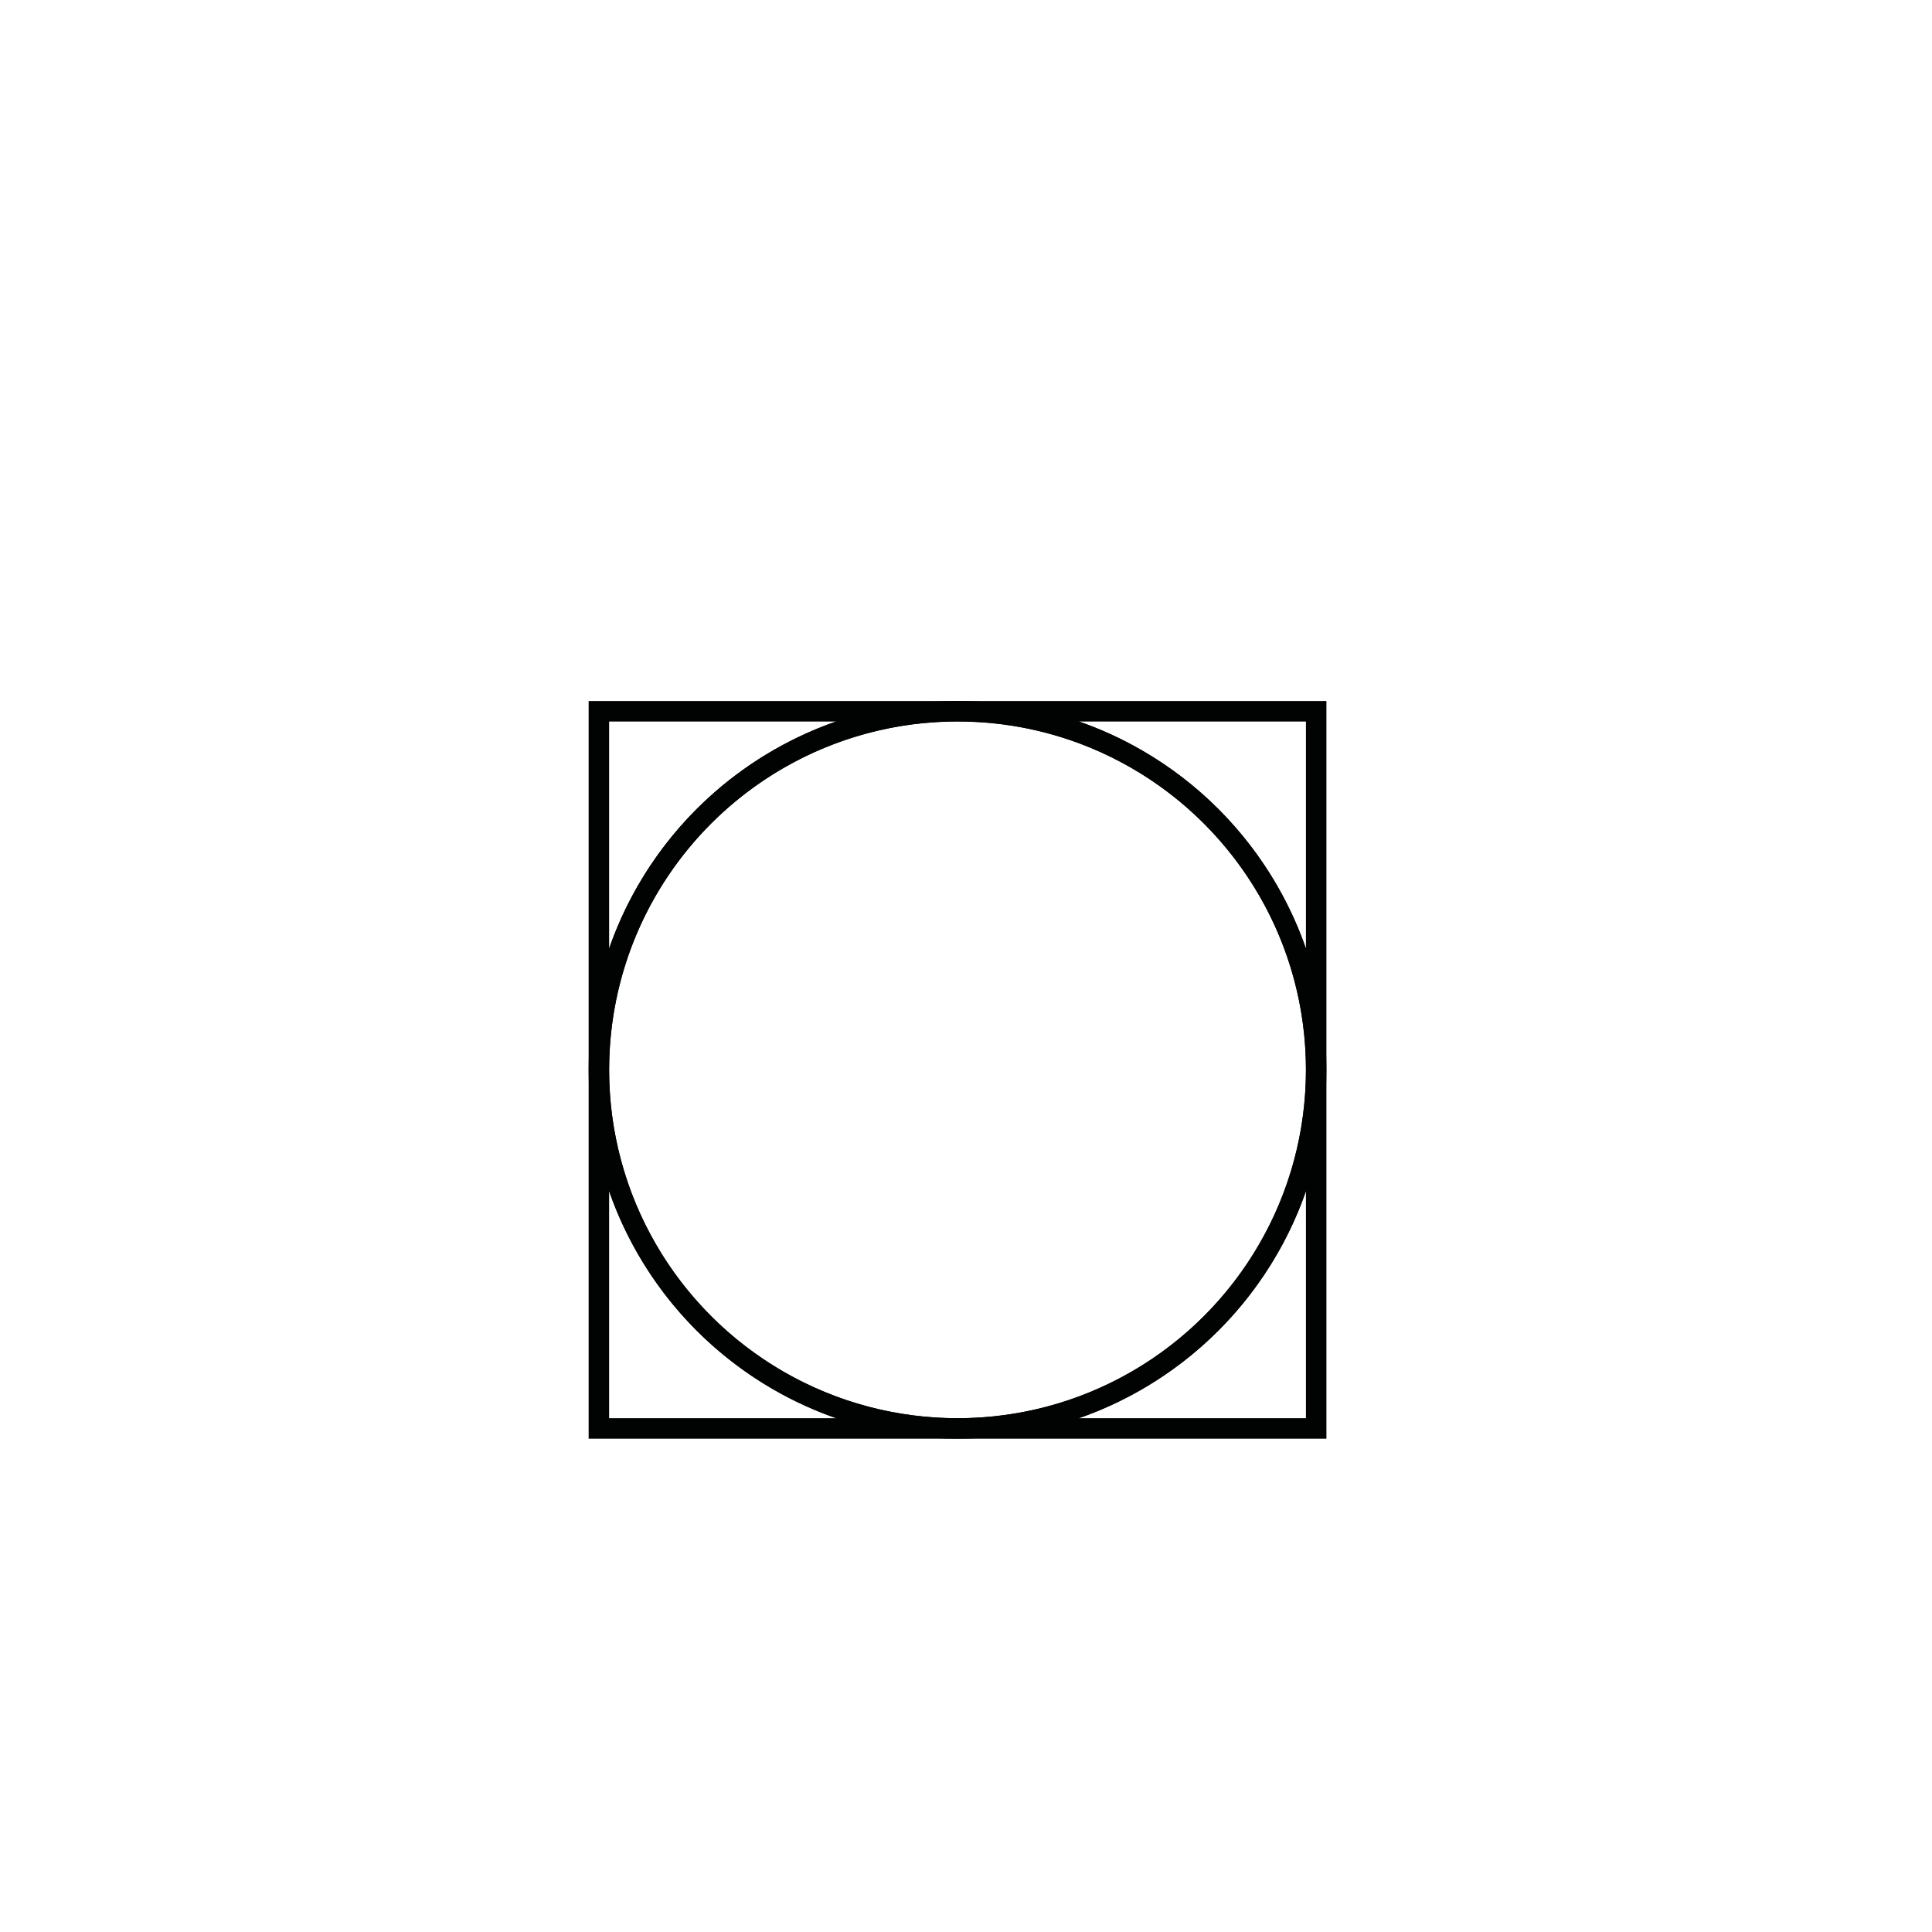 <?xml version="1.0" encoding="utf-8"?>
<!-- Generator: Adobe Illustrator 28.3.0, SVG Export Plug-In . SVG Version: 6.00 Build 0)  -->
<svg version="1.1" xmlns="http://www.w3.org/2000/svg" xmlns:xlink="http://www.w3.org/1999/xlink" x="0px" y="0px"
	 viewBox="0 0 141.46 141.46" style="enable-background:new 0 0 141.46 141.46;" xml:space="preserve">
<style type="text/css">
	.st0{display:none;}
	.st1{display:inline;}
	.st2{fill:#020203;}
	.st3{fill:none;stroke:#010202;stroke-width:1.5;stroke-miterlimit:10;}
</style>
<g id="Ebene_1" class="st0">
	<g class="st1">
		<path class="st2" d="M70.02,57.98c10.19,0,18.48,8.29,18.48,18.48s-8.29,18.48-18.48,18.48s-18.48-8.29-18.48-18.48
			S59.84,57.98,70.02,57.98 M70.02,56.48c-11.03,0-19.98,8.94-19.98,19.98s8.94,19.98,19.98,19.98S90,87.49,90,76.46
			S81.06,56.48,70.02,56.48L70.02,56.48z"/>
	</g>
</g>
<g id="Ebene_2">
	<g>
		<path class="st3" d="M43.85,78.33v26.26h26.26C55.61,104.59,43.85,92.83,43.85,78.33z"/>
		<path class="st3" d="M70.11,52.08H43.85v26.26C43.85,63.83,55.61,52.08,70.11,52.08z"/>
		<path class="st3" d="M70.11,104.59h26.26V78.33C96.37,92.83,84.61,104.59,70.11,104.59z"/>
		<path class="st3" d="M70.11,52.08c14.5,0,26.26,11.76,26.26,26.26V52.08H70.11z"/>
		<circle class="st3" cx="70.11" cy="78.33" r="26.26"/>
	</g>
</g>
<g id="Ebene_3" class="st0">
	<g class="st1">
		<path class="st3" d="M70.39,104.59c-0.07,0-0.13,0-0.19,0h26.32v0L70.39,104.59z"/>
		<path class="st3" d="M43.87,104.59L43.87,104.59l26.32,0c-0.07,0-0.13,0-0.19,0H43.87z"/>
		<path class="st3" d="M70,104.59c0.07,0,0.13,0,0.19,0c0.07,0,0.13,0,0.19,0H70z"/>
		<polygon class="st3" points="43.87,51.96 70.19,51.96 96.51,51.96 96.51,78.28 96.51,104.59 127.78,104.59 70.43,4.53 
			13.07,104.59 43.87,104.59 43.87,78.28 		"/>
		<path class="st3" d="M96.51,78.28V51.96H70.19C84.73,51.96,96.51,63.74,96.51,78.28z"/>
		<path class="st3" d="M70.19,51.96H43.87v26.32C43.87,63.74,55.66,51.96,70.19,51.96z"/>
		<path class="st3" d="M70.39,104.59l26.12,0V78.28C96.51,92.75,84.83,104.49,70.39,104.59z"/>
		<path class="st3" d="M43.87,78.28v26.31H70C55.55,104.49,43.87,92.75,43.87,78.28z"/>
		<path class="st3" d="M96.51,78.28c0-14.53-11.78-26.32-26.32-26.32c-14.53,0-26.32,11.78-26.32,26.32
			c0,14.47,11.68,26.21,26.12,26.31h0.39C84.83,104.49,96.51,92.75,96.51,78.28z"/>
	</g>
</g>
<g id="Ebene_4" class="st0">
	<g class="st1">
		<circle class="st3" cx="70.5" cy="70.97" r="67.87"/>
		<circle class="st3" cx="70.26" cy="78.29" r="26.29"/>
		<rect x="43.98" y="52" class="st3" width="52.58" height="52.58"/>
		<polygon class="st3" points="70.5,4.61 13.21,104.57 127.79,104.57 		"/>
	</g>
</g>
</svg>
